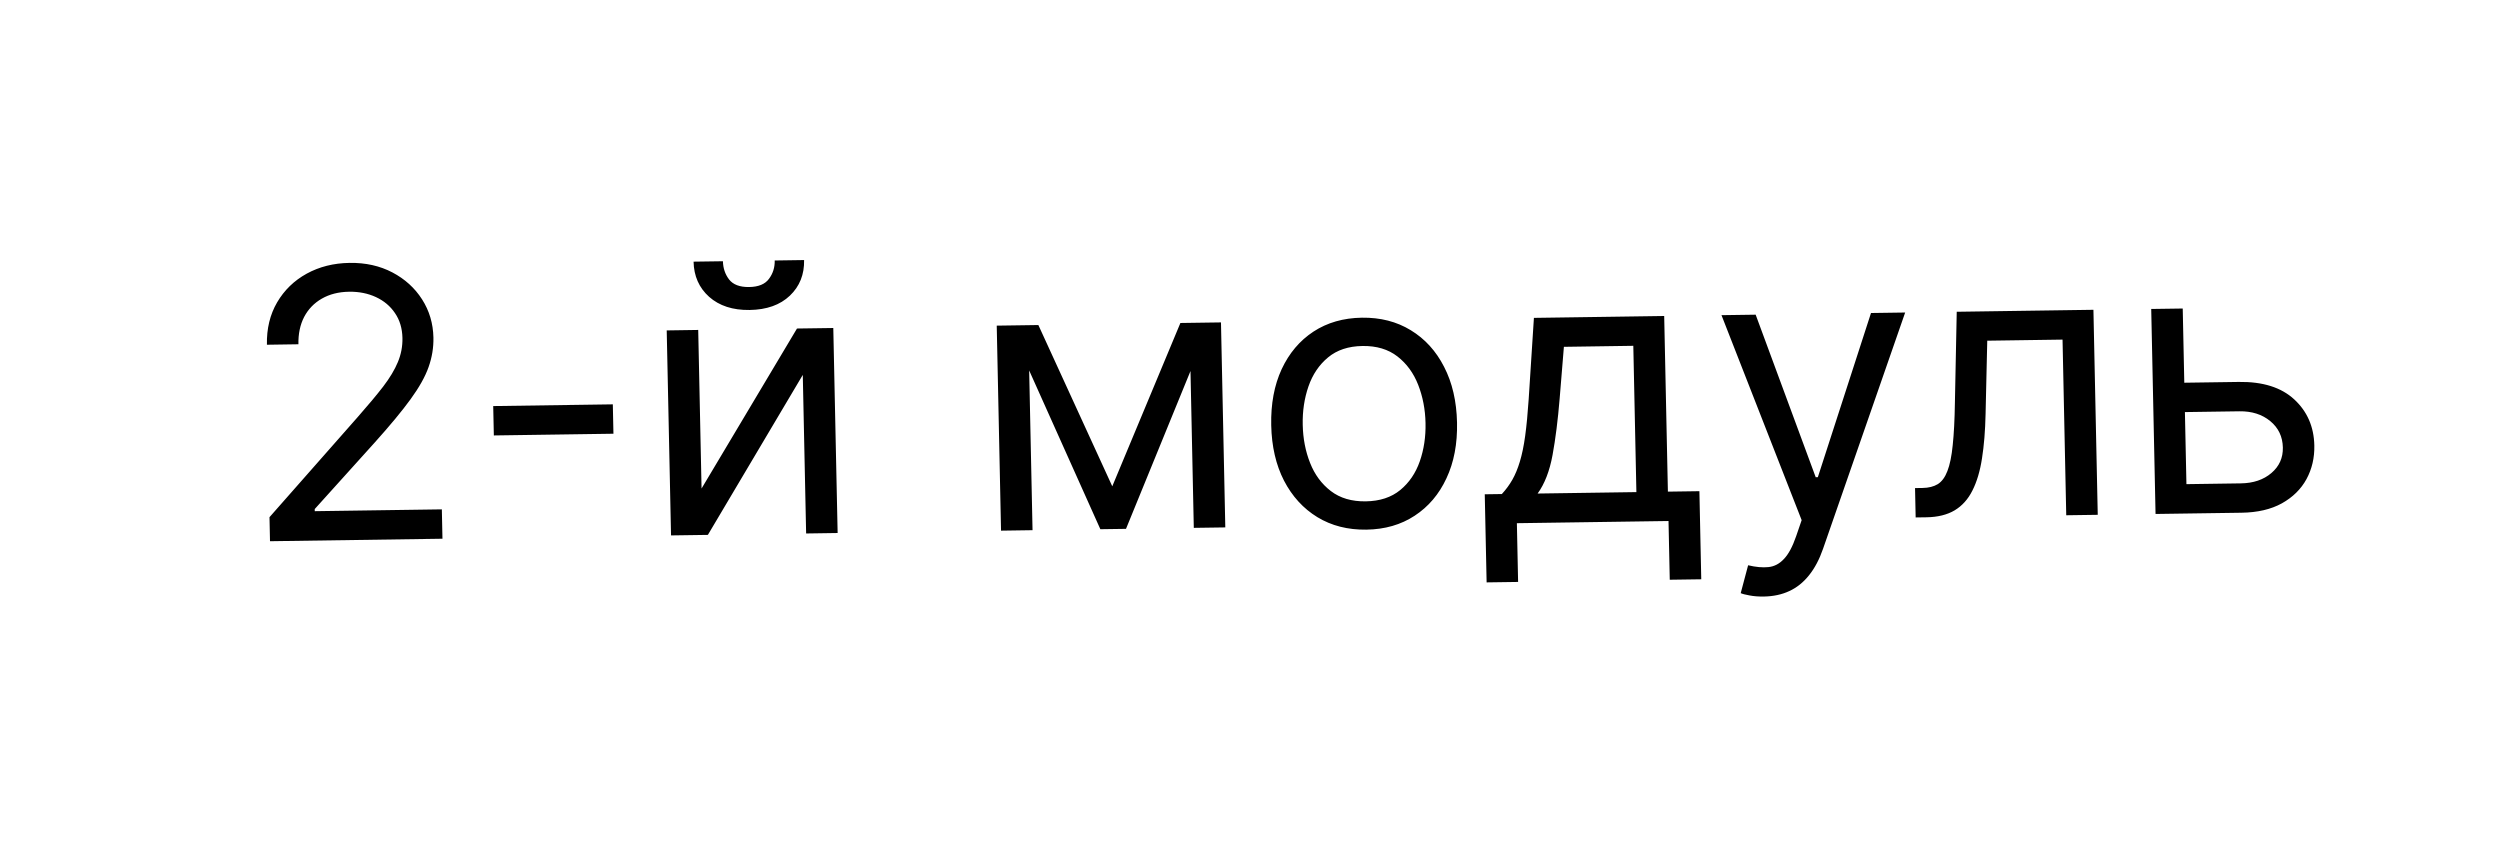 <?xml version="1.0" encoding="UTF-8"?> <svg xmlns="http://www.w3.org/2000/svg" width="133" height="45" viewBox="0 0 133 45" fill="none"> <g filter="url(#filter0_d_33_42)"> <rect width="123.731" height="34.002" rx="7" transform="matrix(1 -0.015 0.021 1 4 6.25)" fill="white"></rect> </g> <path d="M14.364 28.793L14.337 27.514L19.027 22.191C19.577 21.567 20.03 21.025 20.385 20.566C20.74 20.101 21 19.666 21.167 19.262C21.338 18.852 21.419 18.425 21.41 17.98C21.399 17.468 21.267 17.027 21.013 16.657C20.764 16.287 20.426 16.003 20 15.805C19.575 15.608 19.099 15.513 18.574 15.52C18.015 15.528 17.53 15.652 17.118 15.889C16.711 16.123 16.398 16.447 16.18 16.862C15.966 17.277 15.865 17.761 15.876 18.315L14.2 18.34C14.182 17.487 14.363 16.737 14.742 16.087C15.122 15.438 15.646 14.928 16.316 14.559C16.99 14.189 17.751 13.998 18.598 13.986C19.45 13.973 20.209 14.143 20.875 14.493C21.541 14.843 22.067 15.321 22.454 15.926C22.841 16.531 23.042 17.208 23.058 17.956C23.069 18.491 22.983 19.015 22.8 19.529C22.621 20.038 22.301 20.609 21.841 21.241C21.386 21.868 20.751 22.634 19.936 23.541L16.743 27.082L16.745 27.195L23.506 27.098L23.539 28.66L14.364 28.793ZM32.602 21.511L32.635 23.074L26.272 23.166L26.239 21.603L32.602 21.511ZM37.323 25.989L42.4 17.477L44.331 17.45L44.562 28.356L42.886 28.381L42.708 19.945L37.659 28.456L35.699 28.484L35.469 17.578L37.145 17.553L37.323 25.989ZM41.215 13.858L42.778 13.835C42.794 14.602 42.542 15.233 42.022 15.729C41.502 16.224 40.788 16.478 39.879 16.491C38.984 16.504 38.266 16.27 37.725 15.791C37.19 15.311 36.914 14.687 36.898 13.92L38.46 13.898C38.468 14.267 38.576 14.59 38.786 14.866C39 15.142 39.356 15.277 39.853 15.27C40.35 15.263 40.702 15.118 40.909 14.835C41.121 14.553 41.223 14.227 41.215 13.858ZM59.173 25.872L62.797 17.183L64.388 17.16L59.903 28.135L58.539 28.154L53.679 17.315L55.241 17.292L59.173 25.872ZM54.701 17.3L54.931 28.206L53.255 28.231L53.026 17.324L54.701 17.3ZM63.51 28.082L63.28 17.176L64.956 17.152L65.186 28.058L63.51 28.082ZM72.69 28.177C71.705 28.191 70.836 27.97 70.083 27.512C69.335 27.054 68.743 26.406 68.309 25.57C67.879 24.733 67.653 23.752 67.629 22.625C67.605 21.489 67.79 20.494 68.184 19.641C68.583 18.787 69.146 18.121 69.875 17.642C70.609 17.162 71.468 16.916 72.452 16.901C73.437 16.887 74.304 17.109 75.052 17.567C75.805 18.025 76.397 18.674 76.826 19.516C77.261 20.357 77.49 21.346 77.514 22.482C77.538 23.609 77.35 24.596 76.951 25.445C76.557 26.294 75.994 26.957 75.26 27.437C74.532 27.916 73.675 28.163 72.69 28.177ZM72.658 26.672C73.406 26.661 74.018 26.46 74.493 26.07C74.967 25.68 75.314 25.17 75.533 24.542C75.752 23.914 75.854 23.235 75.838 22.506C75.823 21.777 75.692 21.1 75.447 20.473C75.202 19.847 74.834 19.343 74.343 18.962C73.852 18.581 73.232 18.396 72.484 18.407C71.736 18.418 71.125 18.62 70.65 19.016C70.175 19.411 69.829 19.925 69.61 20.558C69.391 21.191 69.289 21.872 69.305 22.601C69.32 23.33 69.45 24.005 69.696 24.626C69.941 25.248 70.309 25.747 70.8 26.123C71.291 26.5 71.91 26.683 72.658 26.672ZM79.088 30.983L78.989 26.296L79.898 26.283C80.115 26.048 80.302 25.794 80.457 25.522C80.612 25.25 80.745 24.928 80.856 24.558C80.971 24.182 81.066 23.726 81.139 23.19C81.213 22.649 81.275 21.997 81.326 21.234L81.604 16.911L88.535 16.811L88.732 26.155L90.408 26.131L90.507 30.818L88.831 30.842L88.765 27.718L80.698 27.834L80.763 30.959L79.088 30.983ZM81.801 26.256L87.056 26.18L86.892 18.397L83.199 18.451L82.973 21.21C82.879 22.352 82.753 23.351 82.596 24.206C82.439 25.06 82.174 25.744 81.801 26.256ZM93.831 31.736C93.547 31.74 93.293 31.72 93.07 31.676C92.846 31.636 92.692 31.596 92.606 31.555L93 30.072C93.41 30.17 93.77 30.202 94.082 30.169C94.394 30.137 94.668 29.993 94.904 29.738C95.145 29.489 95.362 29.086 95.554 28.529L95.848 27.672L91.583 16.767L93.401 16.741L96.596 25.389L96.709 25.387L99.537 16.652L101.355 16.626L96.988 29.19C96.792 29.756 96.544 30.226 96.244 30.6C95.944 30.978 95.592 31.261 95.189 31.446C94.79 31.632 94.338 31.728 93.831 31.736ZM101.913 27.528L101.88 25.966L102.278 25.96C102.605 25.955 102.876 25.887 103.091 25.756C103.306 25.621 103.476 25.389 103.602 25.06C103.732 24.727 103.827 24.266 103.885 23.678C103.948 23.085 103.987 22.332 104.001 21.418L104.098 16.586L111.37 16.481L111.6 27.388L109.924 27.412L109.727 18.067L105.722 18.125L105.633 22.019C105.614 22.914 105.55 23.704 105.442 24.387C105.338 25.066 105.167 25.636 104.931 26.099C104.699 26.562 104.384 26.912 103.987 27.15C103.589 27.387 103.088 27.511 102.482 27.52L101.913 27.528ZM115.977 20.364L119.102 20.319C120.38 20.3 121.364 20.61 122.055 21.249C122.746 21.888 123.101 22.704 123.122 23.698C123.136 24.352 122.997 24.948 122.706 25.487C122.414 26.022 121.978 26.452 121.397 26.777C120.817 27.098 120.1 27.265 119.248 27.277L114.675 27.343L114.445 16.437L116.121 16.413L116.318 25.757L119.215 25.715C119.878 25.706 120.419 25.523 120.838 25.166C121.256 24.81 121.46 24.357 121.448 23.808C121.436 23.23 121.213 22.762 120.779 22.404C120.346 22.046 119.797 21.871 119.134 21.881L116.01 21.926L115.977 20.364Z" fill="black"></path> <defs> <filter id="filter0_d_33_42" x="0.145" y="0.552" width="132.14" height="43.592" filterUnits="userSpaceOnUse" color-interpolation-filters="sRGB"> <feFlood flood-opacity="0" result="BackgroundImageFix"></feFlood> <feColorMatrix in="SourceAlpha" type="matrix" values="0 0 0 0 0 0 0 0 0 0 0 0 0 0 0 0 0 0 127 0" result="hardAlpha"></feColorMatrix> <feOffset></feOffset> <feGaussianBlur stdDeviation="2"></feGaussianBlur> <feComposite in2="hardAlpha" operator="out"></feComposite> <feColorMatrix type="matrix" values="0 0 0 0 0 0 0 0 0 0 0 0 0 0 0 0 0 0 0.25 0"></feColorMatrix> <feBlend mode="normal" in2="BackgroundImageFix" result="effect1_dropShadow_33_42"></feBlend> <feBlend mode="normal" in="SourceGraphic" in2="effect1_dropShadow_33_42" result="shape"></feBlend> </filter> </defs> </svg> 
